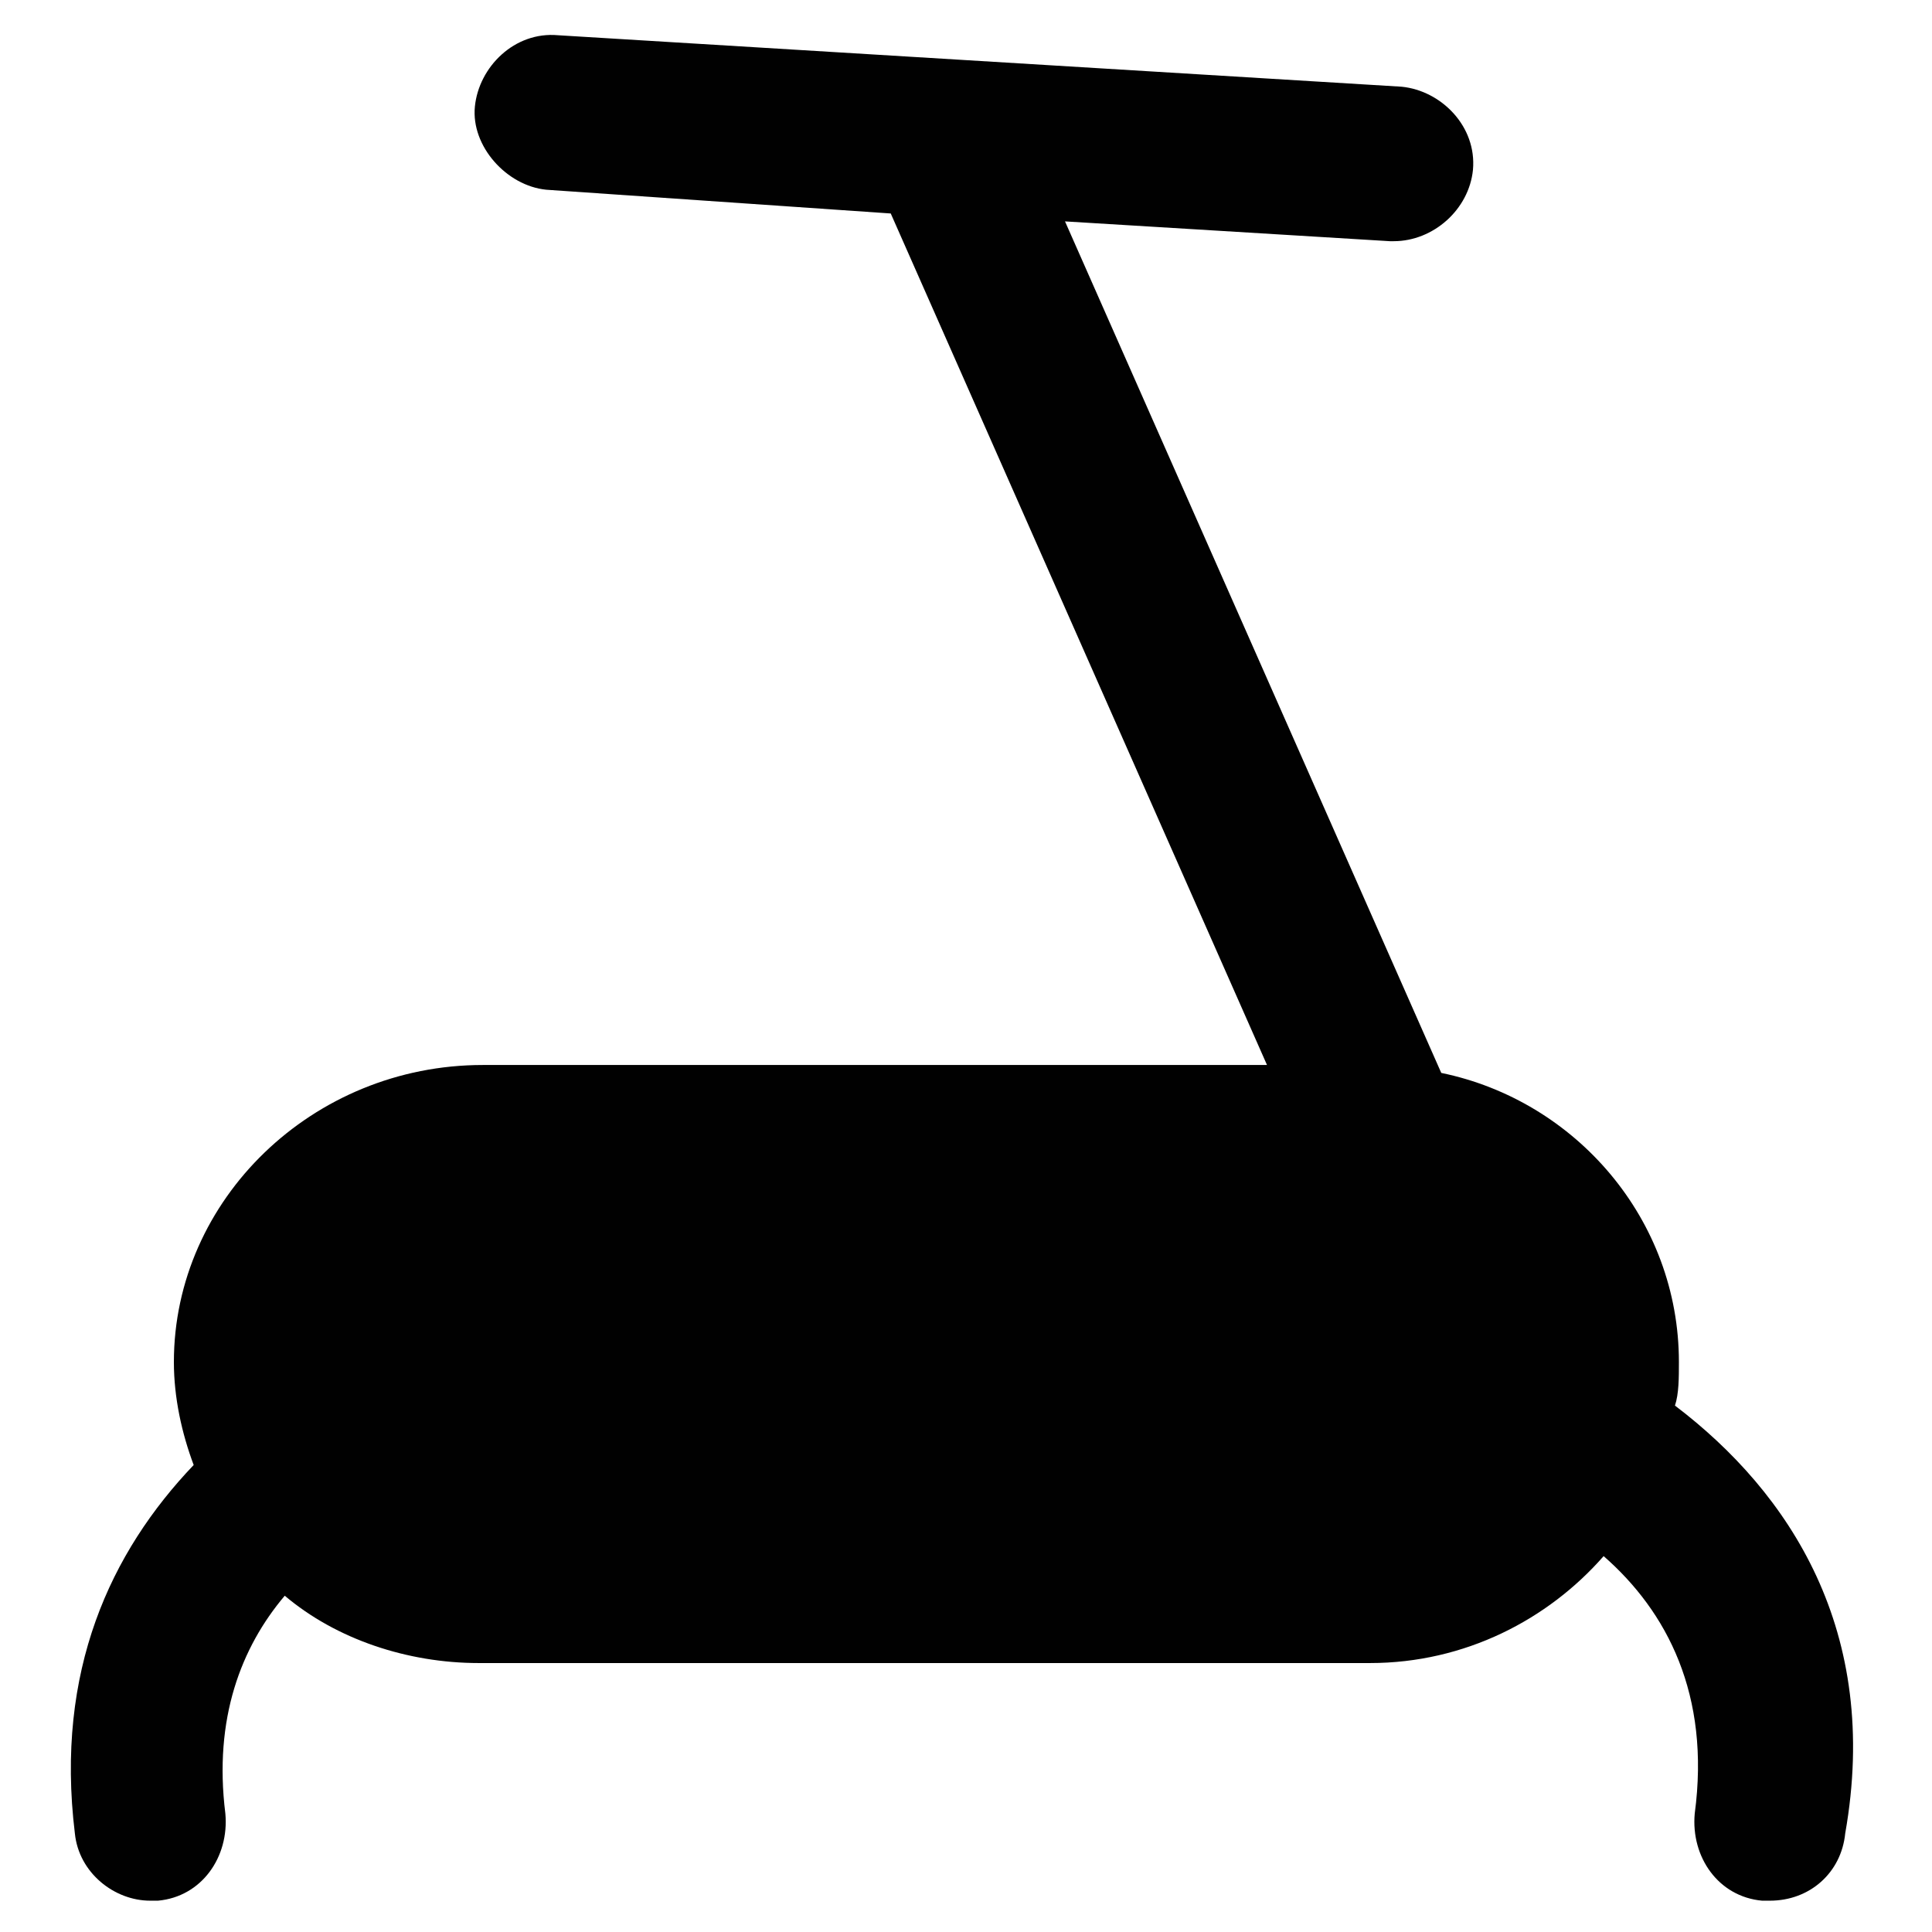 <?xml version="1.0" encoding="UTF-8"?>
<!-- Uploaded to: SVG Repo, www.svgrepo.com, Generator: SVG Repo Mixer Tools -->
<svg width="800px" height="800px" version="1.1" viewBox="144 144 512 512" xmlns="http://www.w3.org/2000/svg">
 <path d="m587.88 516.5c1.047-3.148 1.047-7.348 1.047-11.547 0-37.785-27.289-69.273-62.977-76.621l-99.711-225.66 86.066 5.246h1.051c10.496 0 19.941-8.398 20.992-18.895 1.051-11.547-8.398-20.992-18.895-22.043l-223.56-13.641c-11.547-1.051-20.992 8.398-22.043 18.895-1.051 10.496 8.398 20.992 18.895 22.043l91.312 6.297 99.711 225.66h-207.82c-45.133 0-81.867 35.688-81.867 78.719 0 9.445 2.098 18.895 5.246 27.289-22.043 23.09-36.734 54.578-31.488 97.613 1.051 10.496 10.496 17.844 19.941 17.844h2.098c11.547-1.051 18.895-11.547 17.844-23.09-3.148-25.191 4.199-44.082 15.742-57.727 13.645 11.547 32.539 17.844 51.43 17.844h236.16c25.191 0 47.23-11.547 61.926-28.34 16.793 14.695 28.34 36.734 24.141 68.223-1.051 11.547 6.297 22.043 17.844 23.09h2.098c10.496 0 18.895-7.348 19.941-17.844 9.457-53.527-14.684-90.262-45.121-113.36z" fill="#010101"/>
</svg>